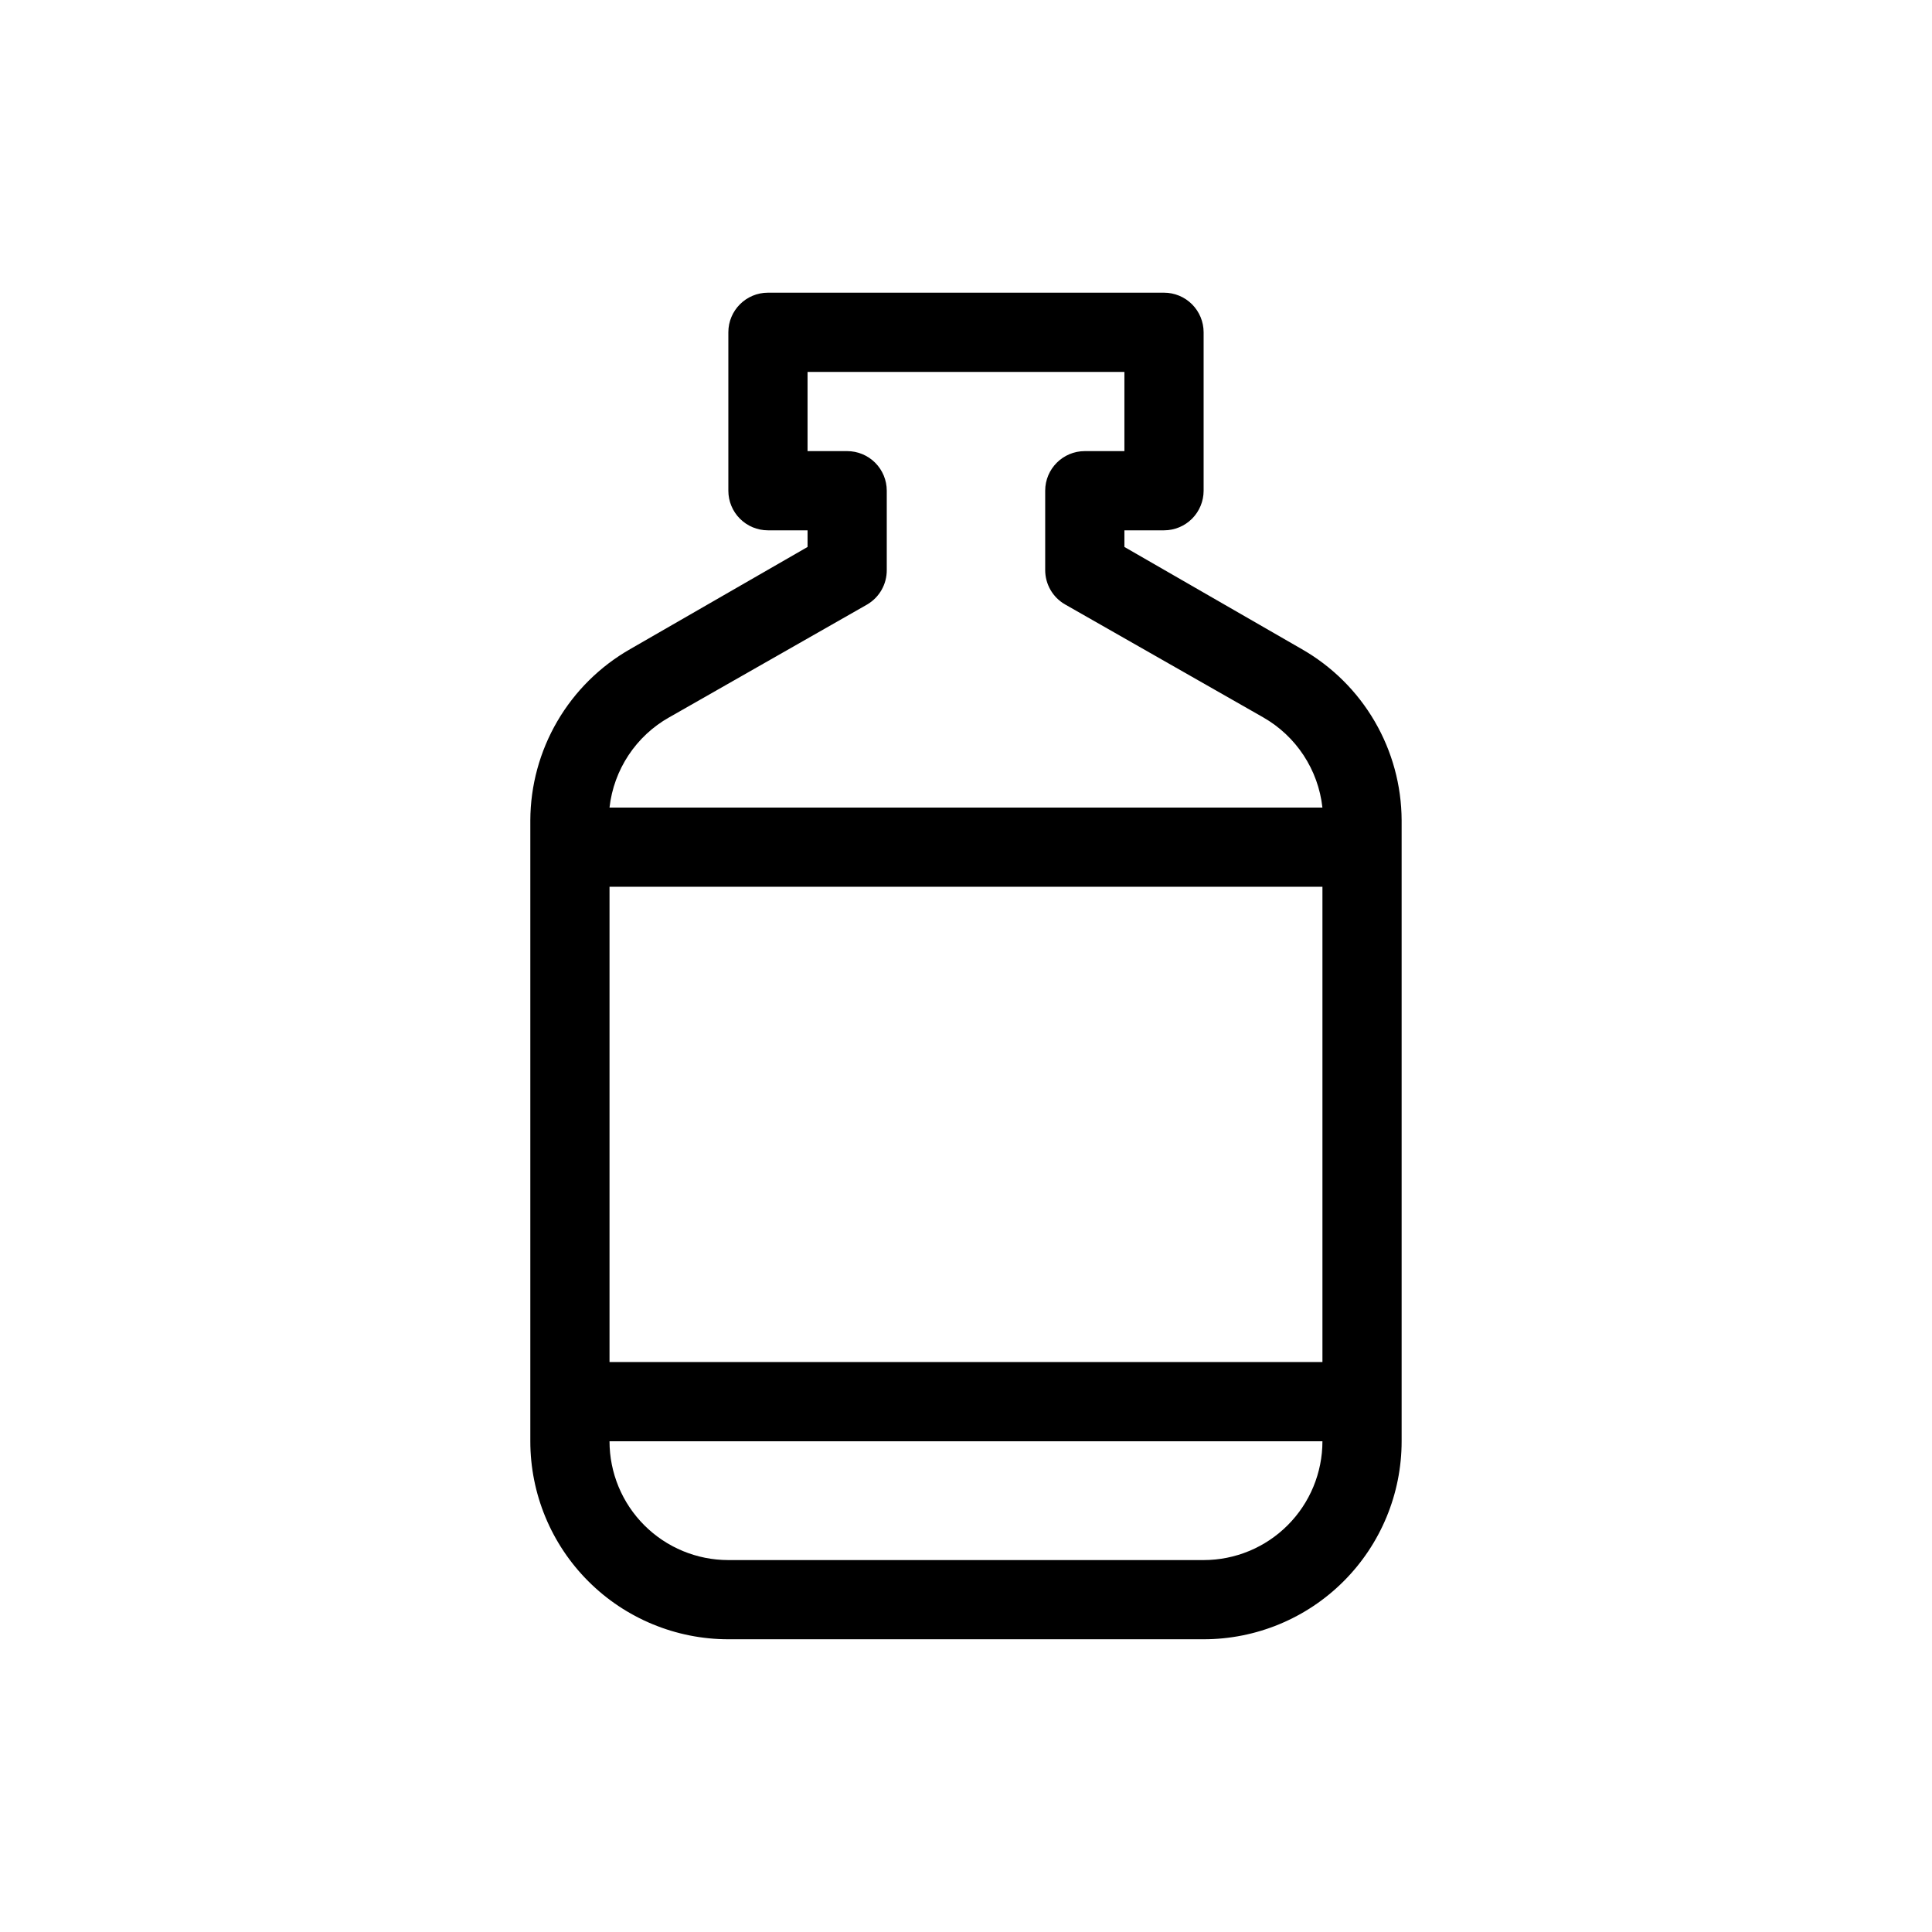 <?xml version="1.0" encoding="UTF-8"?>
<!-- Uploaded to: ICON Repo, www.iconrepo.com, Generator: ICON Repo Mixer Tools -->
<svg fill="#000000" width="800px" height="800px" version="1.1" viewBox="144 144 512 512" xmlns="http://www.w3.org/2000/svg">
 <path d="m489 316.03-47.02-27.082v-4.406h10.496c2.781 0 5.453-1.105 7.422-3.074 1.965-1.969 3.074-4.641 3.074-7.422v-41.984c0-2.785-1.109-5.453-3.074-7.422-1.969-1.969-4.641-3.074-7.422-3.074h-104.96c-5.797 0-10.496 4.699-10.496 10.496v41.984c0 2.781 1.105 5.453 3.074 7.422s4.637 3.074 7.422 3.074h10.496v4.41l-47.023 27.078c-8 4.57-14.66 11.168-19.301 19.125-4.644 7.961-7.109 17.004-7.148 26.219v164.57c0 13.922 5.527 27.27 15.371 37.109 9.84 9.844 23.191 15.371 37.109 15.371h125.95c13.918 0 27.266-5.527 37.105-15.371 9.844-9.84 15.371-23.188 15.371-37.109v-164.57c-0.039-9.215-2.504-18.258-7.148-26.219-4.641-7.957-11.297-14.555-19.301-19.125zm-183.47 62.977h188.93v125.95h-188.93zm15.848-44.922 52.48-29.914v-0.004c3.219-1.906 5.18-5.387 5.144-9.129v-20.992c0-2.785-1.105-5.453-3.074-7.422s-4.641-3.074-7.422-3.074h-10.496v-20.992h83.969v20.992h-10.496c-5.797 0-10.496 4.699-10.496 10.496v20.992c-0.016 3.766 1.984 7.25 5.246 9.129l52.48 29.914c8.781 4.992 14.637 13.891 15.742 23.934h-188.93c1.129-10.062 7.023-18.969 15.848-23.934zm141.59 223.35h-125.95c-8.352 0-16.363-3.316-22.266-9.223-5.906-5.902-9.223-13.914-9.223-22.266h188.93c0 8.352-3.316 16.363-9.223 22.266-5.902 5.906-13.914 9.223-22.262 9.223z"/>
</svg>